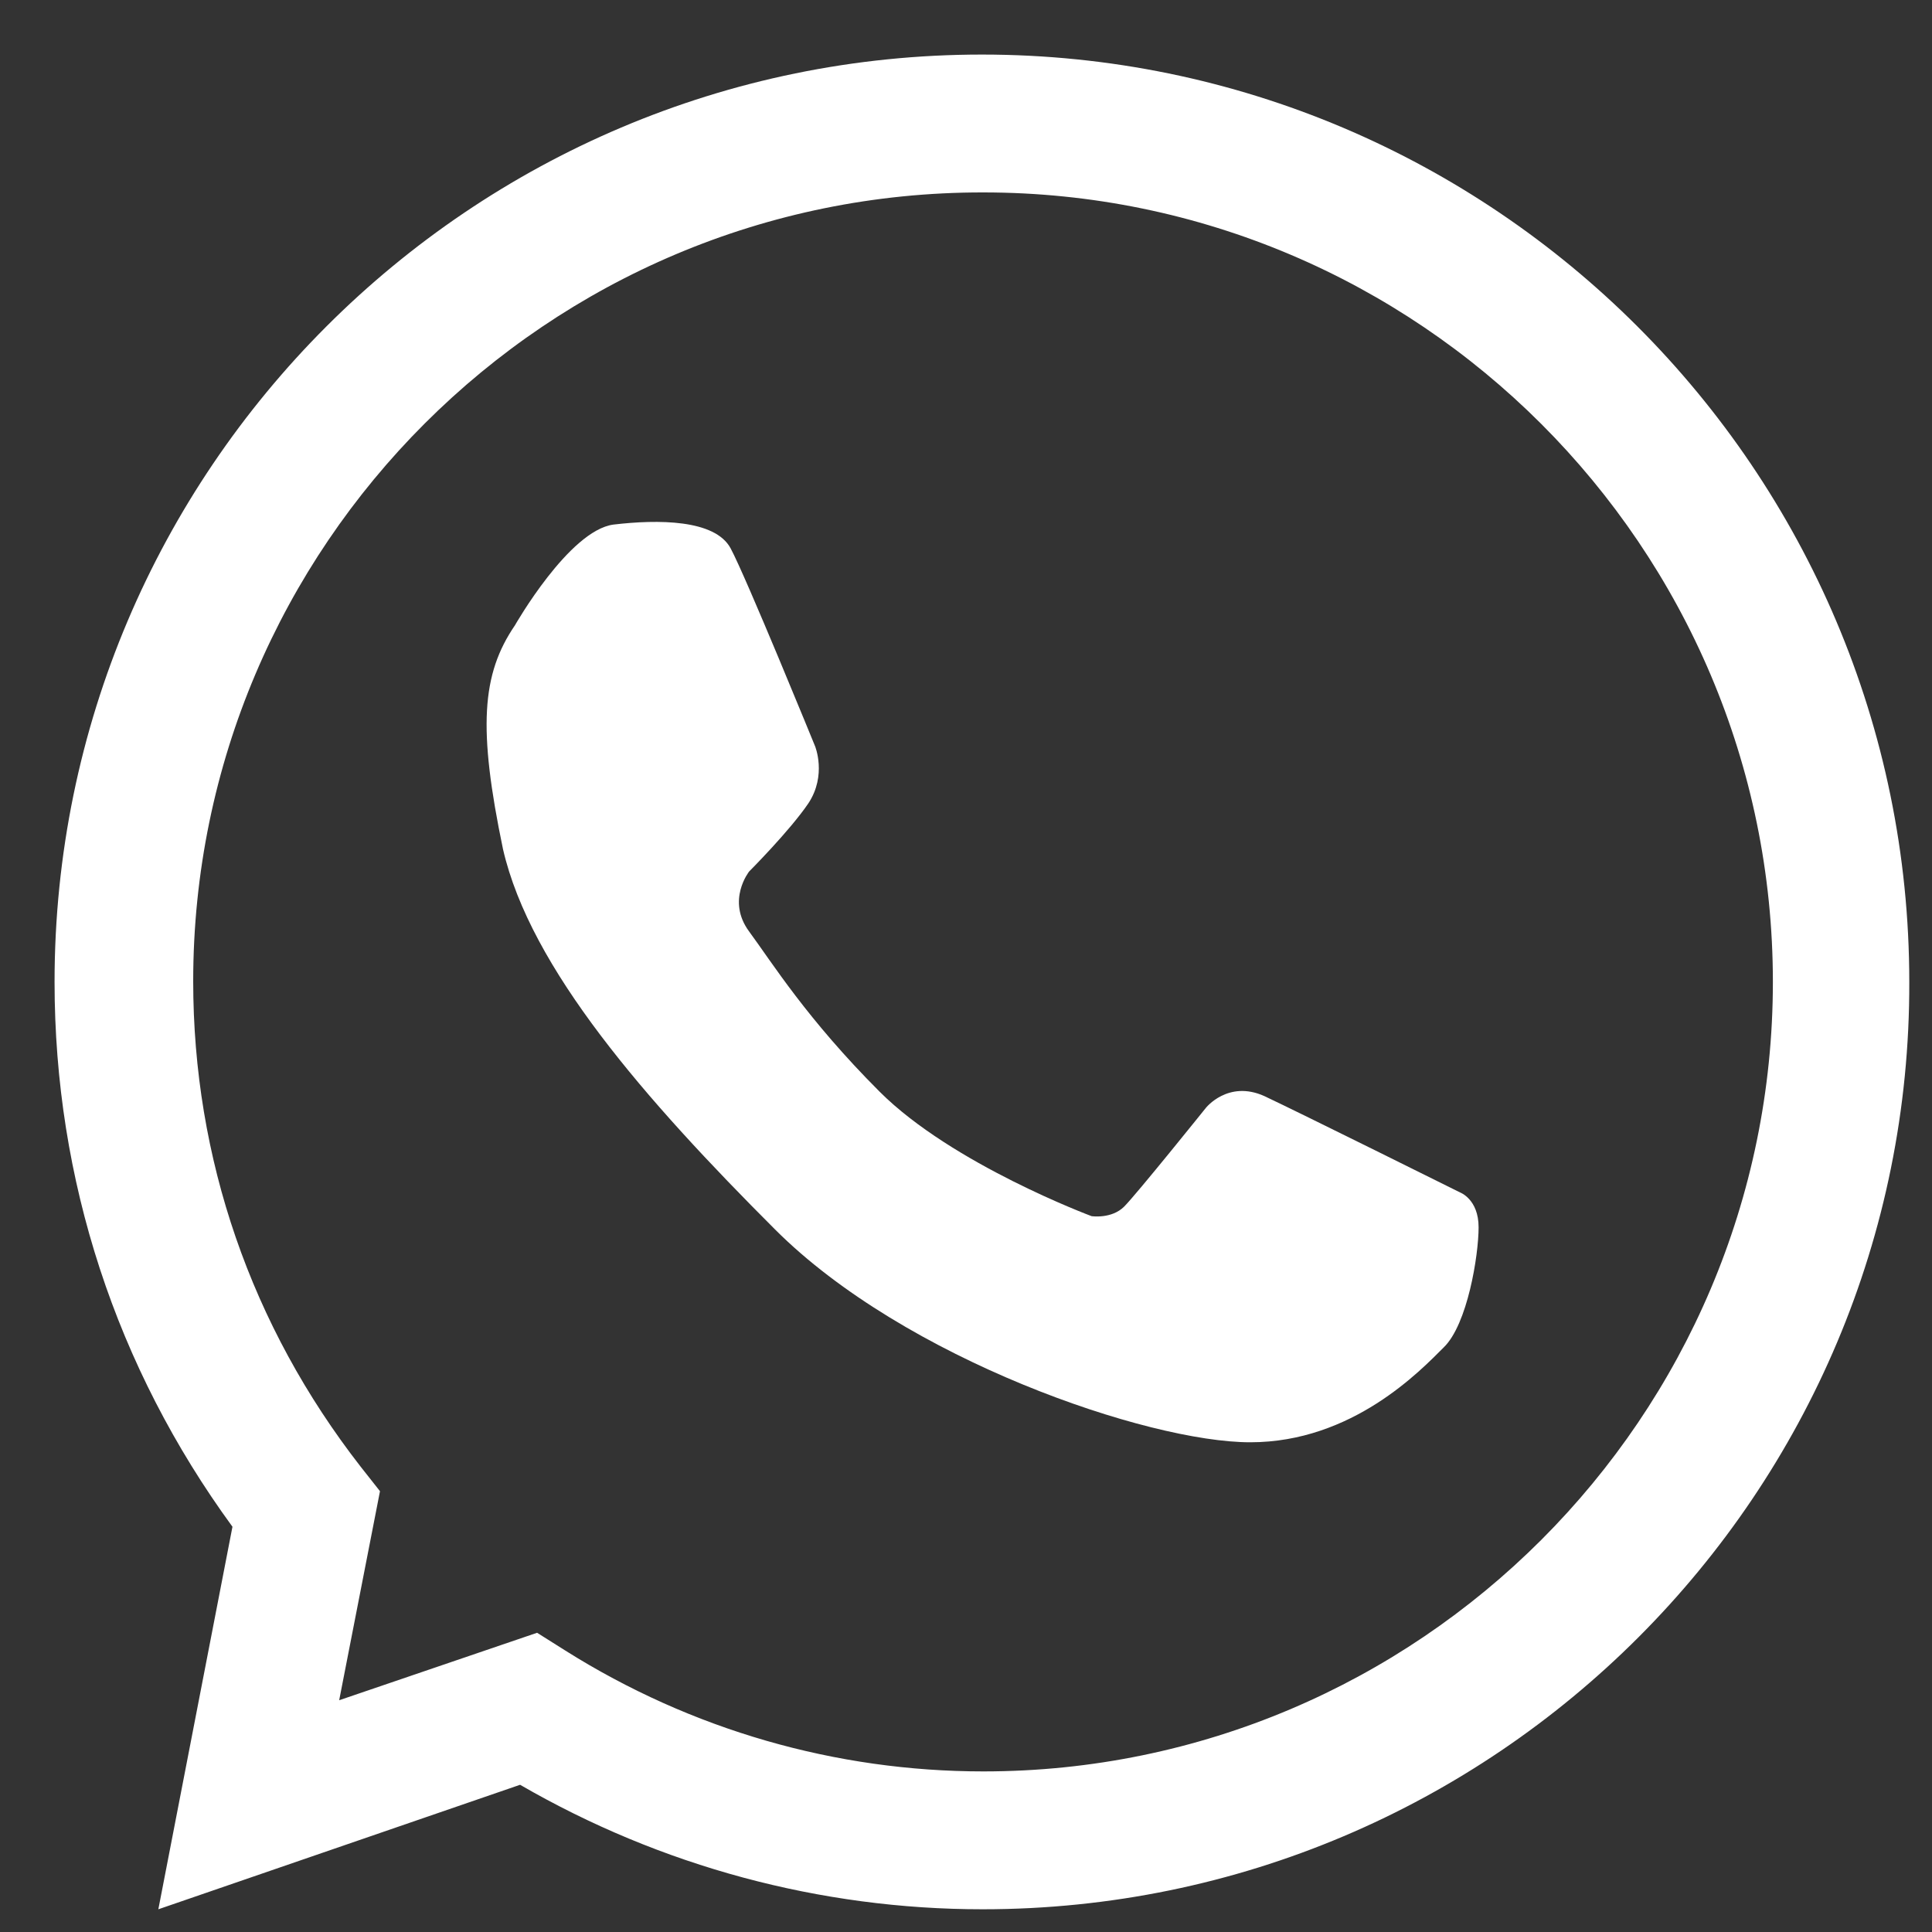 <svg width="25" height="25" viewBox="0 0 25 25" fill="none" xmlns="http://www.w3.org/2000/svg">
<rect x="0" y="0" width="25" height="25" fill="#333333" stroke="none"/>
<path d="M12.715 24.706C10.615 24.706 8.552 24.15 6.73 23.095L2.049 24.706L3.008 19.756C1.502 17.694 0.706 15.267 0.706 12.706C0.706 6.087 6.087 0.706 12.706 0.706C19.325 0.706 24.706 6.087 24.706 12.706C24.725 19.315 19.344 24.706 12.715 24.706ZM6.95 21.128L7.315 21.358C8.946 22.385 10.816 22.922 12.725 22.922C18.356 22.922 22.941 18.337 22.941 12.706C22.941 7.075 18.356 2.49 12.725 2.49C7.085 2.481 2.5 7.066 2.5 12.697C2.5 14.989 3.248 17.157 4.667 18.979L4.917 19.296L4.389 22.001L6.95 21.128Z" fill="white"/>
<path d="M6.663 8.092C6.663 8.092 7.363 6.864 7.938 6.788C8.514 6.72 9.252 6.72 9.454 7.095C9.655 7.469 10.547 9.656 10.547 9.656C10.547 9.656 10.701 10.03 10.461 10.394C10.221 10.749 9.694 11.277 9.694 11.277C9.694 11.277 9.396 11.651 9.694 12.054C9.991 12.457 10.442 13.186 11.382 14.126C12.322 15.066 14.125 15.737 14.125 15.737C14.125 15.737 14.384 15.776 14.547 15.613C14.71 15.449 15.603 14.337 15.603 14.337C15.603 14.337 15.89 13.972 16.36 14.183C16.83 14.404 18.893 15.43 18.893 15.43C18.893 15.43 19.133 15.517 19.133 15.881C19.133 16.246 18.989 17.138 18.682 17.435C18.384 17.732 17.502 18.663 16.178 18.663C14.854 18.663 11.708 17.588 10.03 15.91C8.351 14.231 6.864 12.533 6.509 10.989C6.183 9.425 6.231 8.725 6.663 8.092Z" fill="white"/>
</svg>
